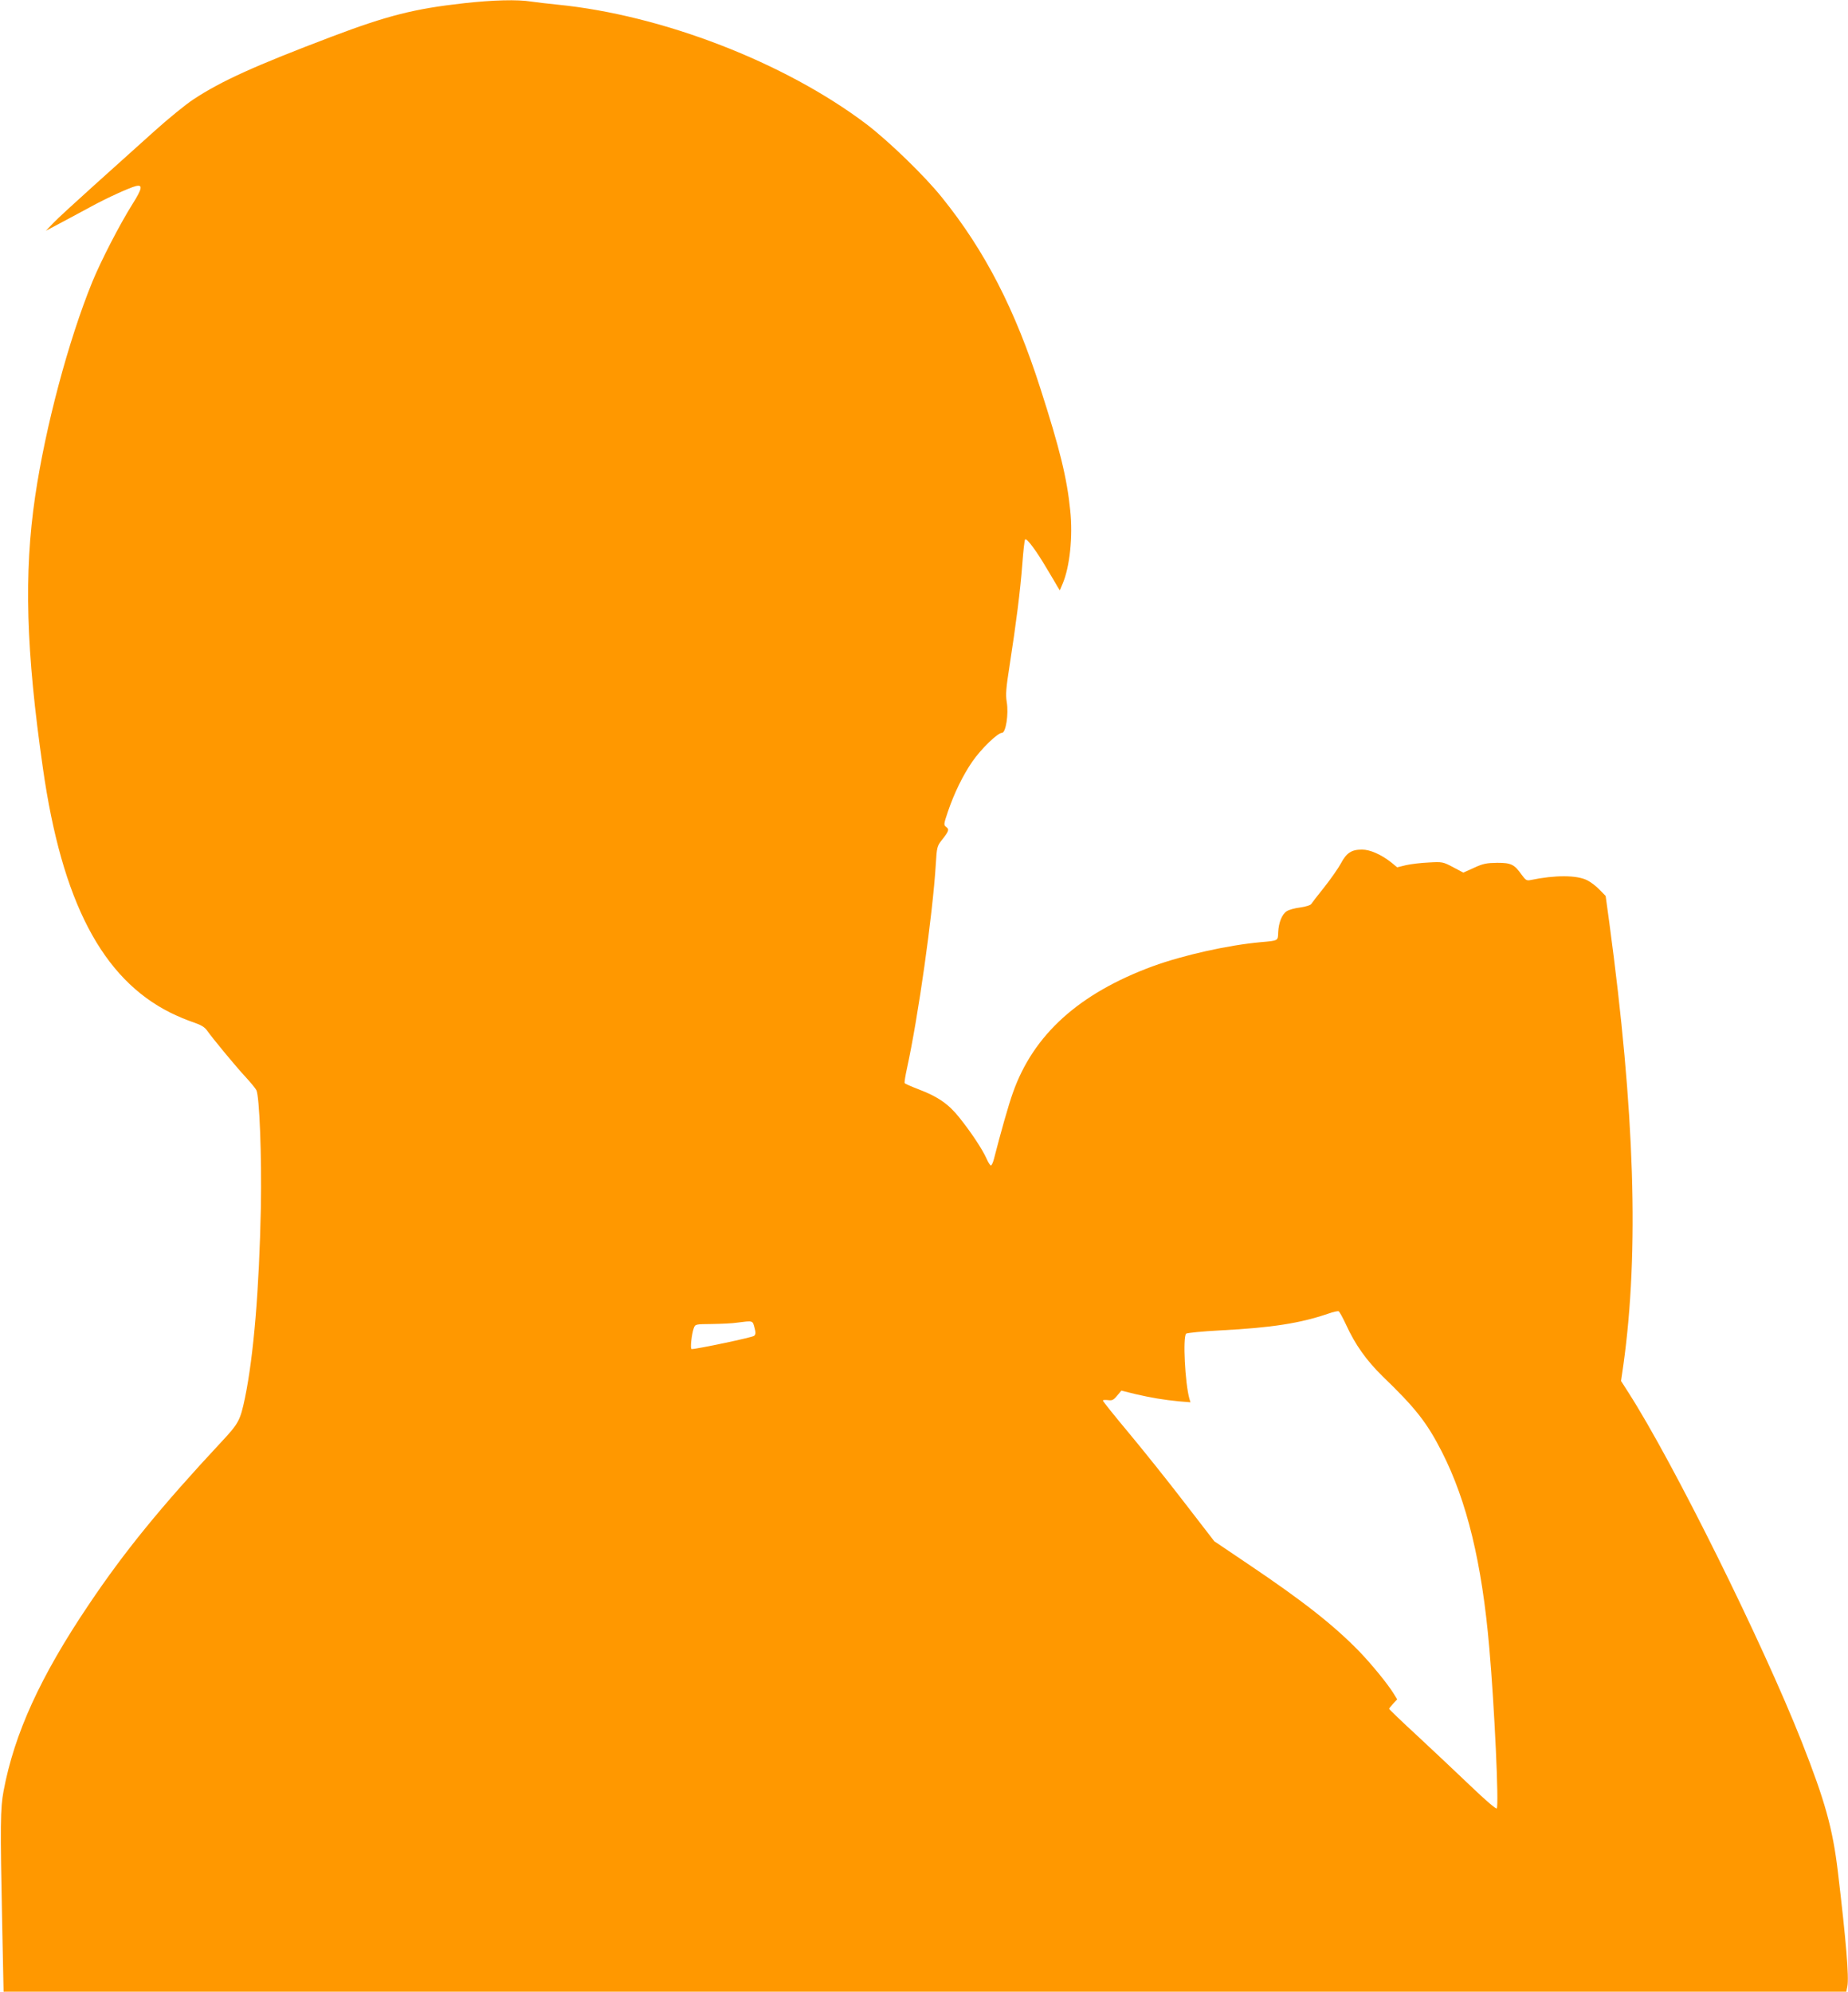 <?xml version="1.0" standalone="no"?>
<!DOCTYPE svg PUBLIC "-//W3C//DTD SVG 20010904//EN"
 "http://www.w3.org/TR/2001/REC-SVG-20010904/DTD/svg10.dtd">
<svg version="1.0" xmlns="http://www.w3.org/2000/svg"
 width="1188pt" height="1280pt" viewBox="0 0 1188 1280"
 preserveAspectRatio="xMidYMid meet">
<g transform="translate(0,1280) scale(0.1,-0.1)"
fill="#ff9800" stroke="none">
<path d="M2980 12779 c-315 -35 -489 -79 -846 -214 -493 -187 -711 -285 -891
-404 -49 -32 -163 -125 -254 -207 -91 -82 -264 -237 -385 -346 -120 -108 -239
-217 -264 -244 l-45 -47 100 53 c55 30 141 75 190 102 104 57 248 122 288 132
46 11 42 -15 -21 -115 -83 -132 -202 -363 -258 -499 -155 -380 -302 -933 -368
-1380 -73 -496 -59 -992 50 -1748 122 -856 381 -1351 819 -1570 44 -22 111
-50 148 -62 50 -17 73 -31 89 -54 36 -51 188 -235 249 -300 31 -34 61 -70 67
-82 20 -38 35 -426 29 -754 -11 -530 -46 -950 -102 -1223 -31 -147 -40 -164
-154 -286 -385 -413 -622 -703 -852 -1046 -310 -460 -477 -827 -546 -1195 -21
-111 -22 -217 -9 -853 l9 -437 5923 0 5923 0 7 35 c11 59 -8 291 -61 735 -33
278 -82 454 -232 835 -253 640 -825 1794 -1114 2245 l-48 75 15 103 c102 732
73 1630 -90 2839 l-24 175 -39 40 c-21 22 -56 49 -78 60 -67 35 -209 35 -367
2 -23 -5 -31 0 -55 33 -48 68 -68 78 -158 78 -68 -1 -91 -5 -149 -32 l-69 -31
-66 35 c-64 34 -69 35 -156 30 -49 -2 -115 -10 -146 -17 l-57 -14 -39 32 c-65
51 -136 82 -187 82 -68 0 -100 -21 -136 -89 -18 -33 -66 -101 -107 -153 -41
-51 -78 -99 -83 -107 -4 -8 -35 -18 -71 -23 -34 -4 -74 -15 -87 -24 -31 -20
-52 -73 -55 -135 -2 -56 2 -54 -112 -64 -210 -19 -497 -83 -695 -155 -474
-175 -767 -439 -899 -814 -27 -75 -78 -255 -121 -423 -6 -24 -15 -43 -20 -43
-5 0 -18 21 -29 46 -26 58 -97 166 -174 262 -68 86 -139 135 -261 181 -47 18
-88 36 -90 40 -3 4 4 47 15 97 72 330 165 985 185 1312 6 105 9 115 36 150 48
60 52 72 31 87 -17 13 -17 17 10 97 41 121 98 237 158 324 57 82 162 184 190
184 25 0 44 120 31 198 -8 48 -5 87 19 240 41 264 68 475 81 647 6 82 14 154
18 158 10 11 72 -72 140 -188 30 -49 60 -101 68 -115 l15 -24 18 42 c46 108
67 304 49 472 -21 208 -67 396 -192 784 -162 506 -356 884 -632 1226 -111 139
-343 363 -486 472 -525 397 -1312 701 -1985 768 -60 6 -138 15 -171 20 -89 14
-245 10 -434 -11z m5674 -8494 c58 -127 131 -229 234 -330 212 -204 285 -297
381 -485 161 -316 258 -714 305 -1260 33 -373 63 -1017 48 -1032 -5 -5 -69 49
-168 144 -88 84 -242 229 -342 322 -100 92 -182 171 -182 174 0 3 12 18 26 33
l26 28 -23 37 c-38 62 -138 184 -218 268 -165 170 -363 326 -720 566 l-215
145 -193 250 c-106 138 -267 339 -358 448 -91 109 -165 201 -165 206 0 4 14 5
32 3 27 -4 36 0 59 28 l28 33 88 -22 c104 -24 181 -37 282 -47 l74 -6 -7 23
c-28 101 -43 395 -21 418 6 5 105 15 220 21 330 17 515 46 695 108 30 11 60
17 65 15 6 -2 27 -41 49 -88z m-3804 -16 c9 -33 9 -44 -2 -54 -10 -10 -371
-86 -402 -85 -10 0 0 97 14 134 9 26 11 26 117 27 60 1 133 4 163 9 101 13 98
14 110 -31z"/>
</g>
</svg>
